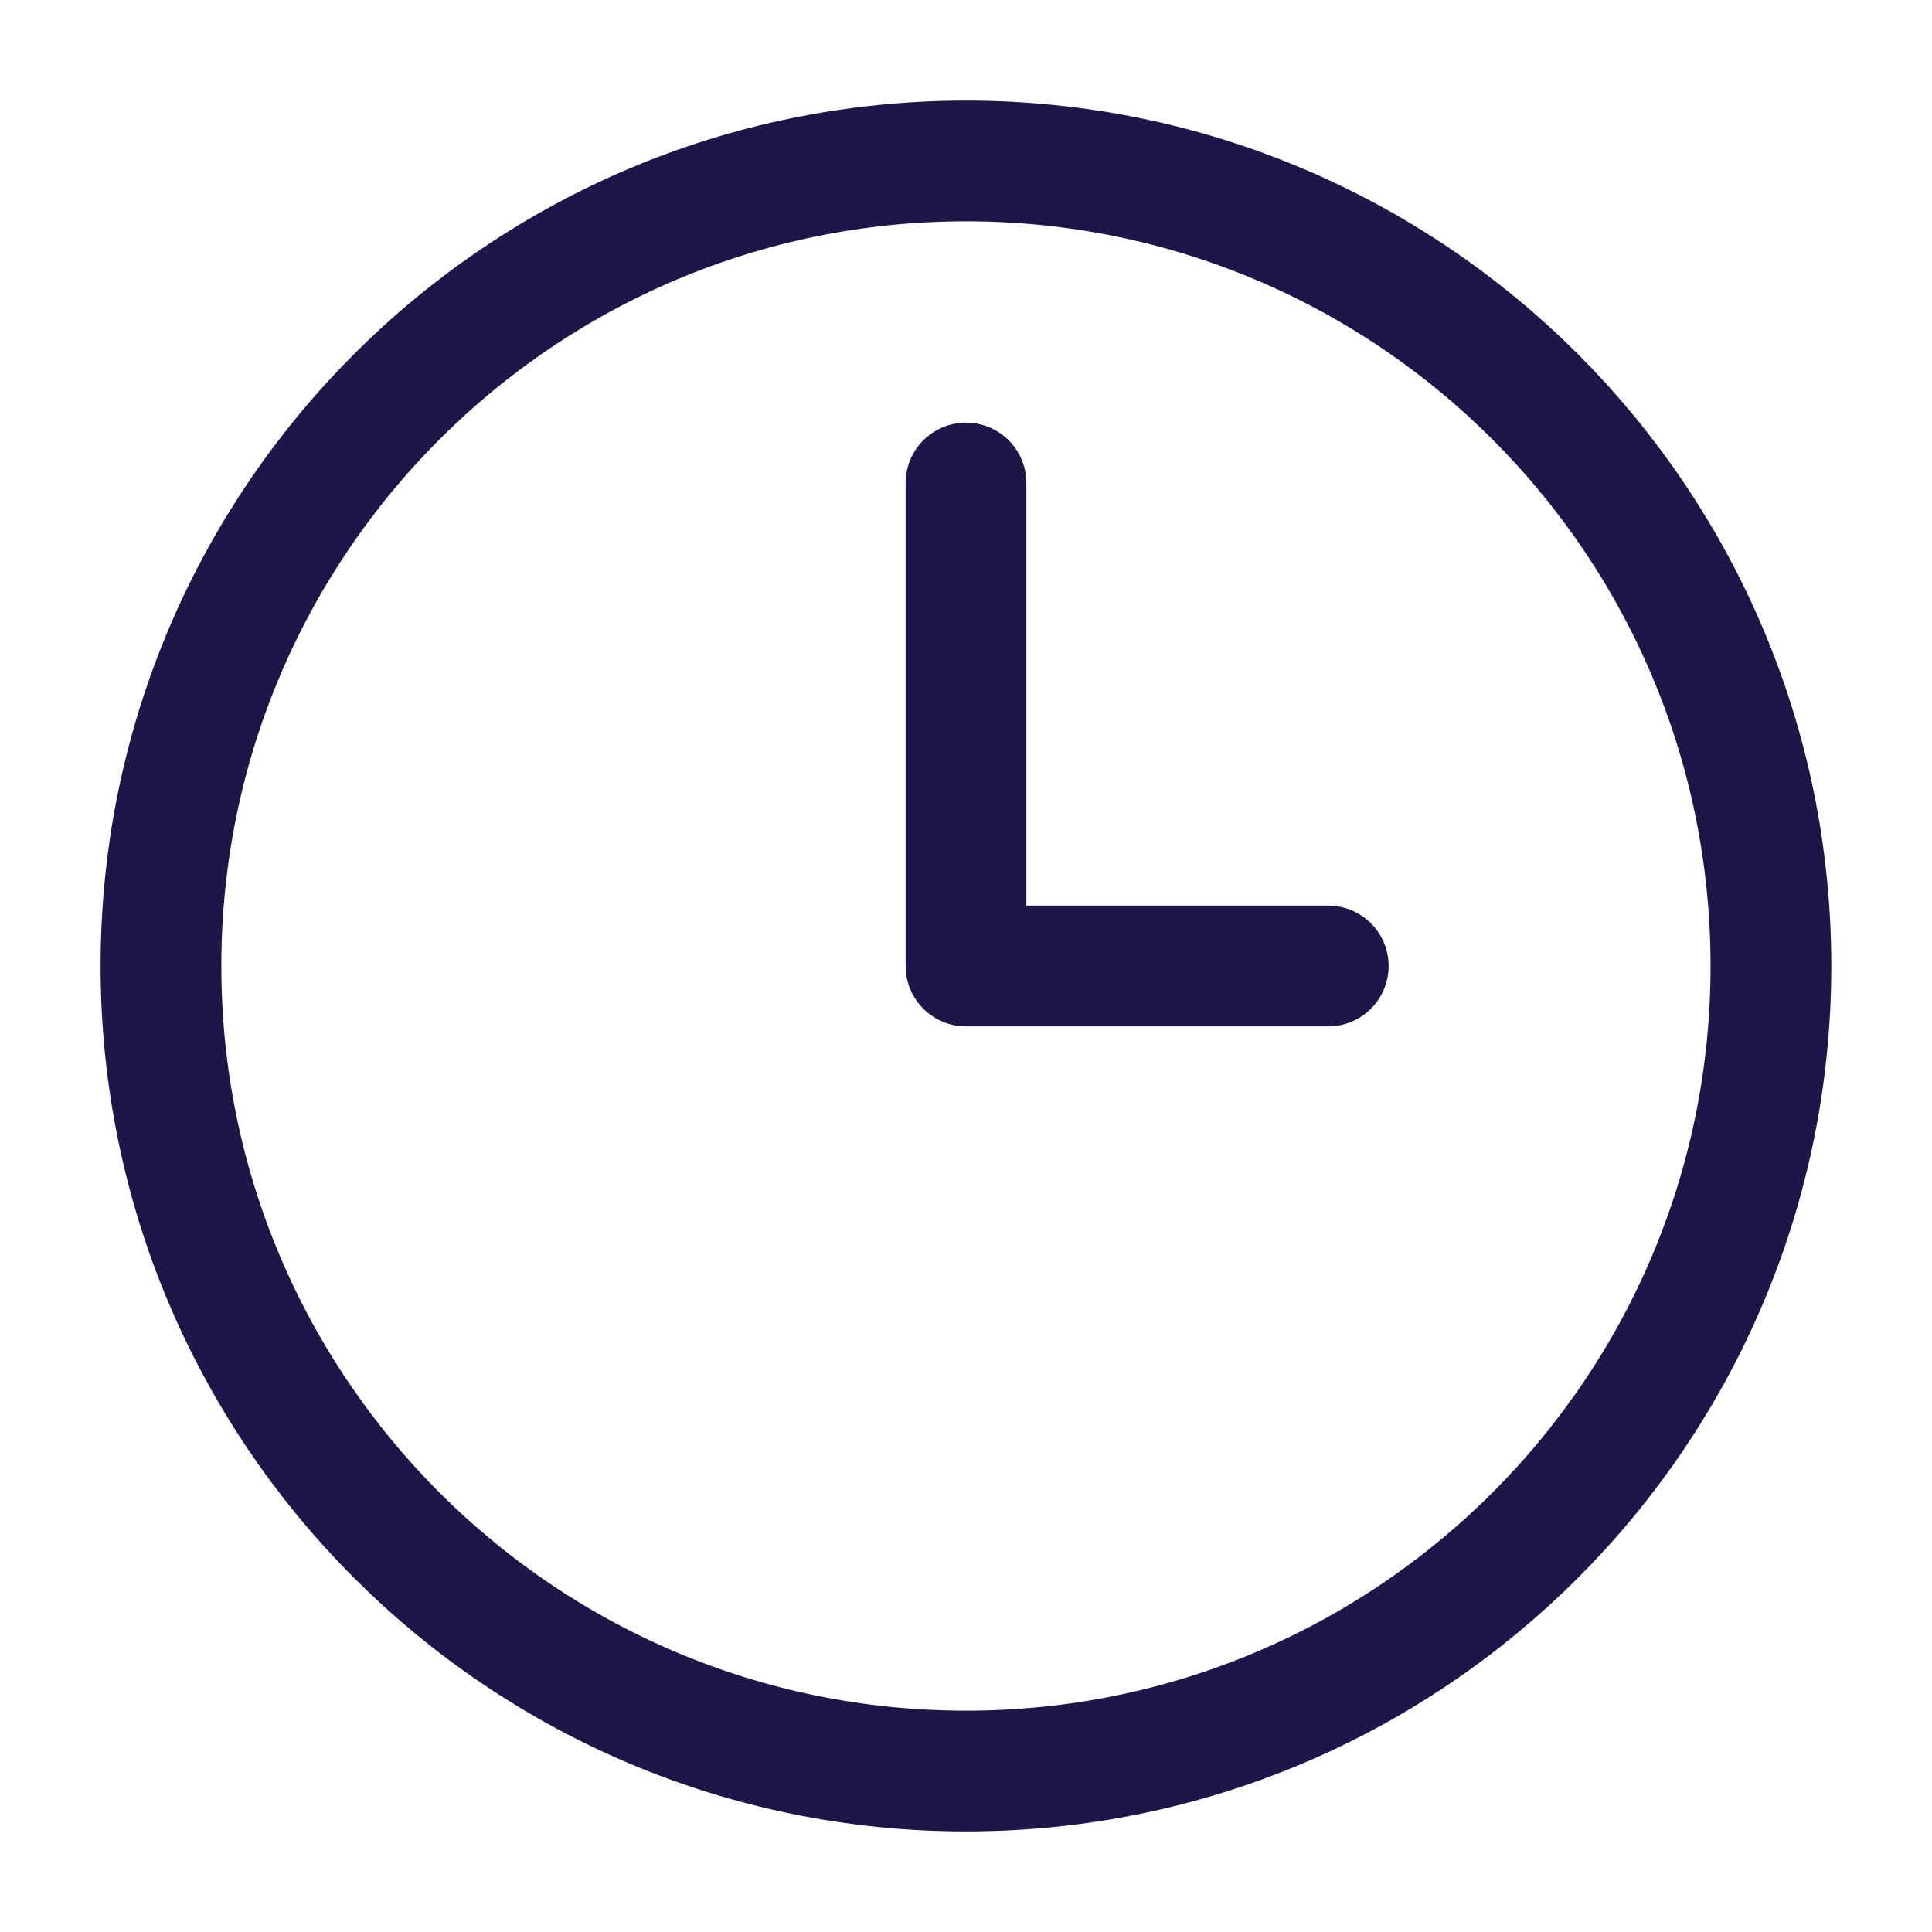 <svg width="16" height="16" viewBox="0 0 16 16" fill="none" xmlns="http://www.w3.org/2000/svg">
<g id="clock-3" clip-path="url(#clip0_47_2675)">
<path id="Vector" d="M8 14.667C11.682 14.667 14.666 11.682 14.666 8C14.666 4.318 11.682 1.333 8 1.333C4.318 1.333 1.333 4.318 1.333 8C1.333 11.682 4.318 14.667 8 14.667Z" stroke="#1D1749" stroke-linecap="round" stroke-linejoin="round"/>
<path id="Vector_2" d="M8 4V8H11" stroke="#1D1749" stroke-linecap="round" stroke-linejoin="round"/>
</g>
<defs>
<clipPath id="clip0_47_2675">
<rect width="16" height="16" fill="white"/>
</clipPath>
</defs>
</svg>

